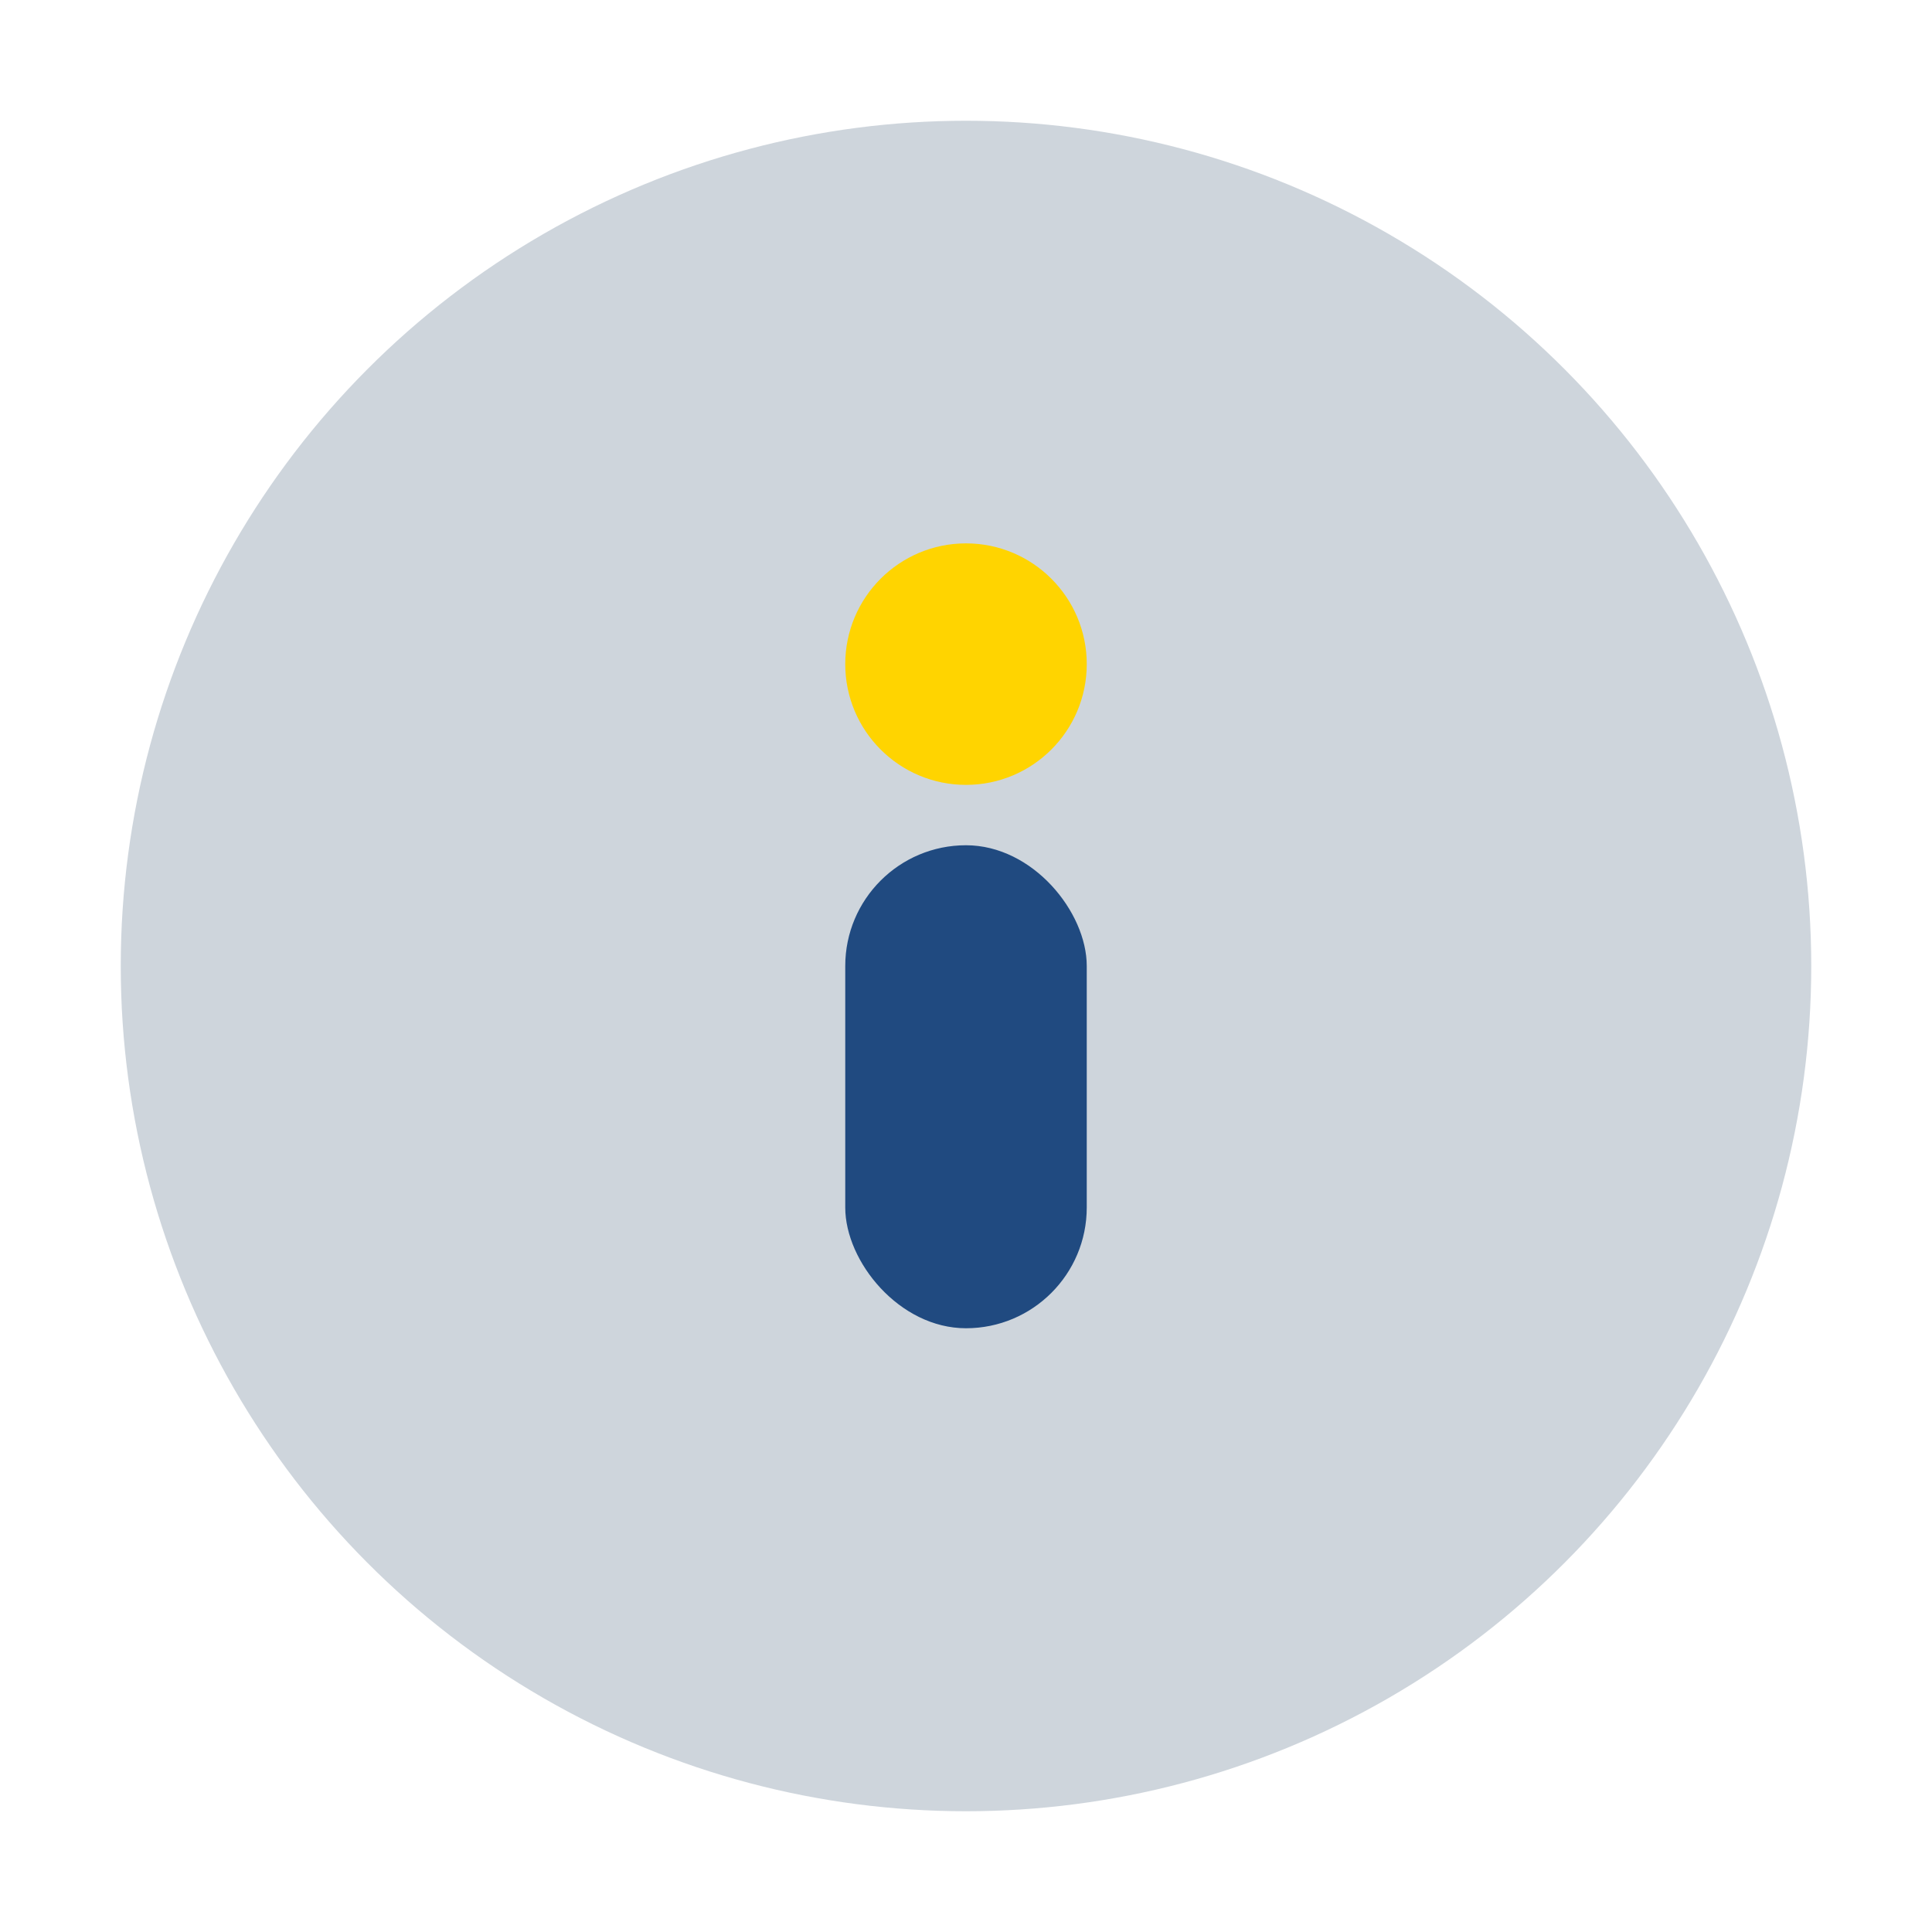 <?xml version="1.0" encoding="UTF-8"?>
<svg xmlns="http://www.w3.org/2000/svg" width="32" height="32" viewBox="0 0 32 32"><circle cx="16" cy="16" r="14" fill="#CED5DC"/><rect x="14" y="14" width="4" height="8" rx="2" fill="#204A80"/><circle cx="16" cy="11" r="2" fill="#FFD400"/></svg>